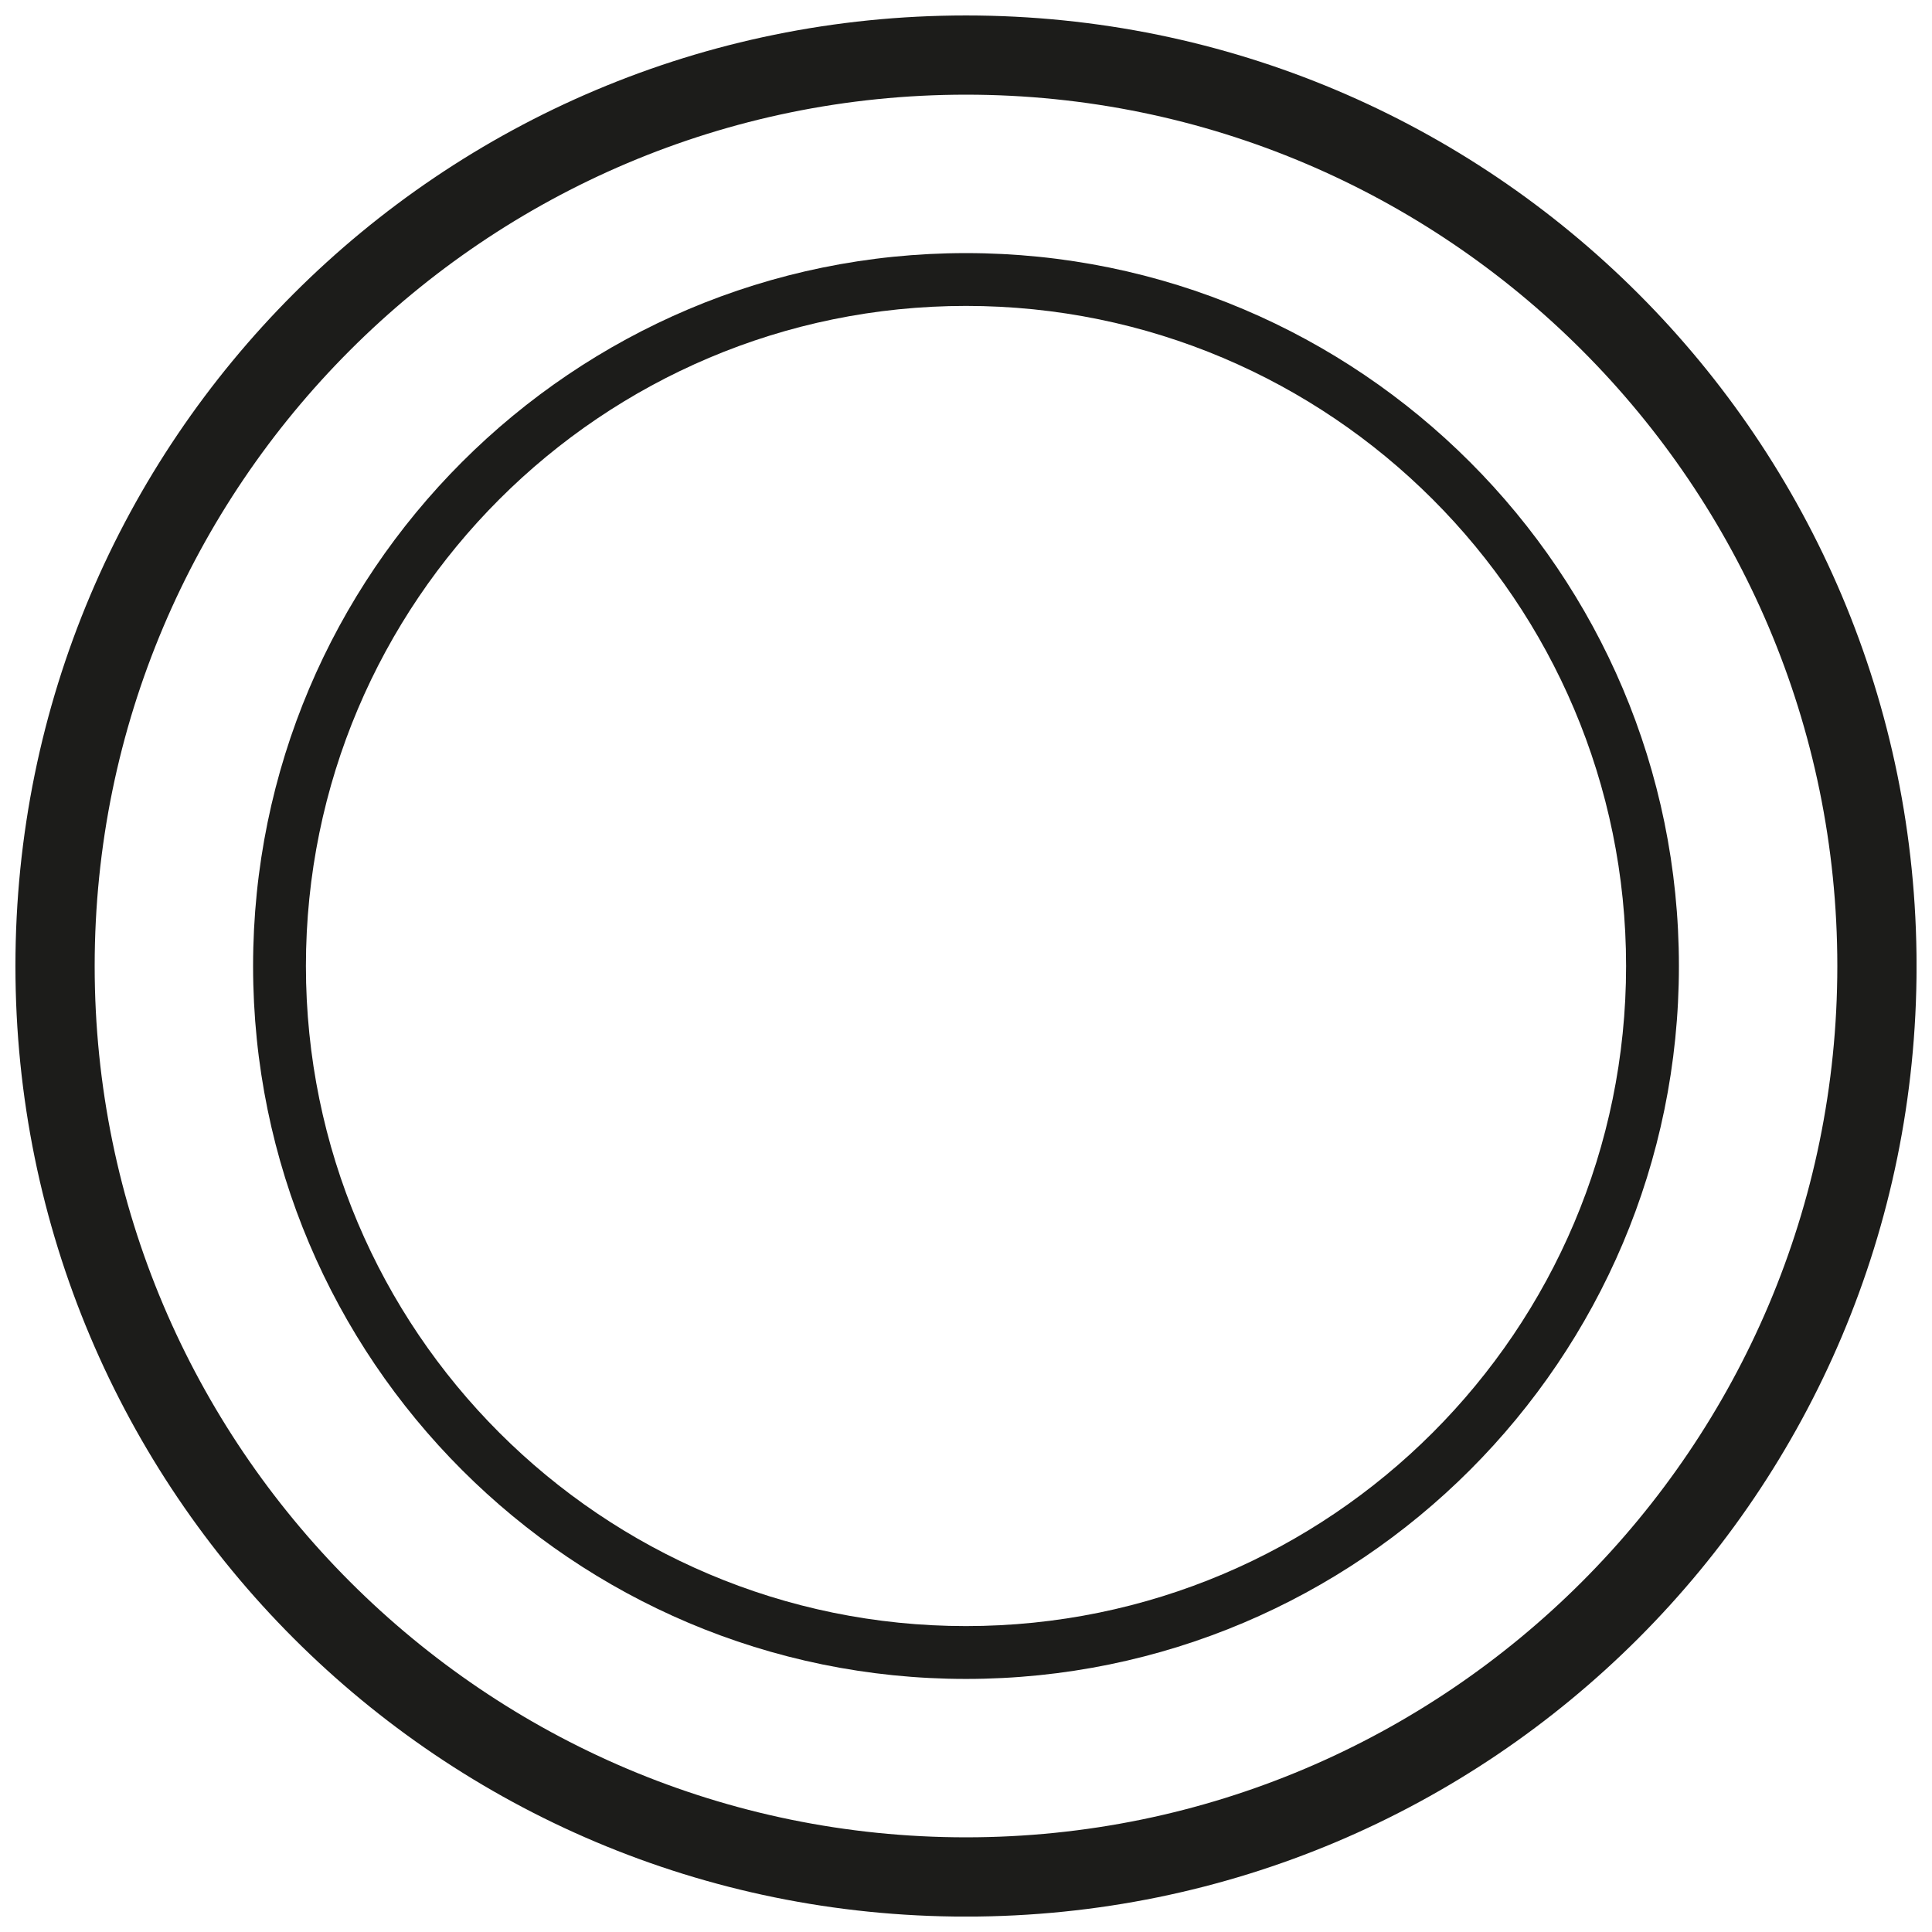 <?xml version="1.0" encoding="UTF-8"?>
<!-- Uploaded to: ICON Repo, www.svgrepo.com, Generator: ICON Repo Mixer Tools -->
<svg width="800px" height="800px" version="1.1" viewBox="144 144 512 512" xmlns="http://www.w3.org/2000/svg">
 <defs>
  <clipPath id="a">
   <path d="m148.09 148.09h503.81v503.81h-503.81z"/>
  </clipPath>
 </defs>
 <g clip-path="url(#a)">
  <path d="m400 169.09c127.35 0 230.91 103.56 230.91 230.91-0.004 127.35-103.56 230.91-230.91 230.91s-230.91-103.56-230.91-230.91 103.56-230.91 230.91-230.91m0-20.992c-139.25 0-251.91 112.66-251.91 251.91 0 139.25 112.66 251.91 251.91 251.91 139.25 0 251.91-112.66 251.91-251.91-0.004-139.25-112.66-251.91-251.91-251.91z" fill="#1c1c1a"/>
 </g>
 <path d="m400 225.07c96.562 0 174.93 78.371 174.93 174.93s-78.371 174.93-174.93 174.93c-96.566 0-174.93-78.371-174.93-174.93 0-96.566 78.367-174.93 174.93-174.93m0-13.996c-104.26 0-188.93 84.668-188.93 188.93s84.668 188.93 188.93 188.93 188.93-84.668 188.93-188.93c-0.004-104.26-84.672-188.93-188.93-188.93z" fill="#1c1c1a"/>
</svg>